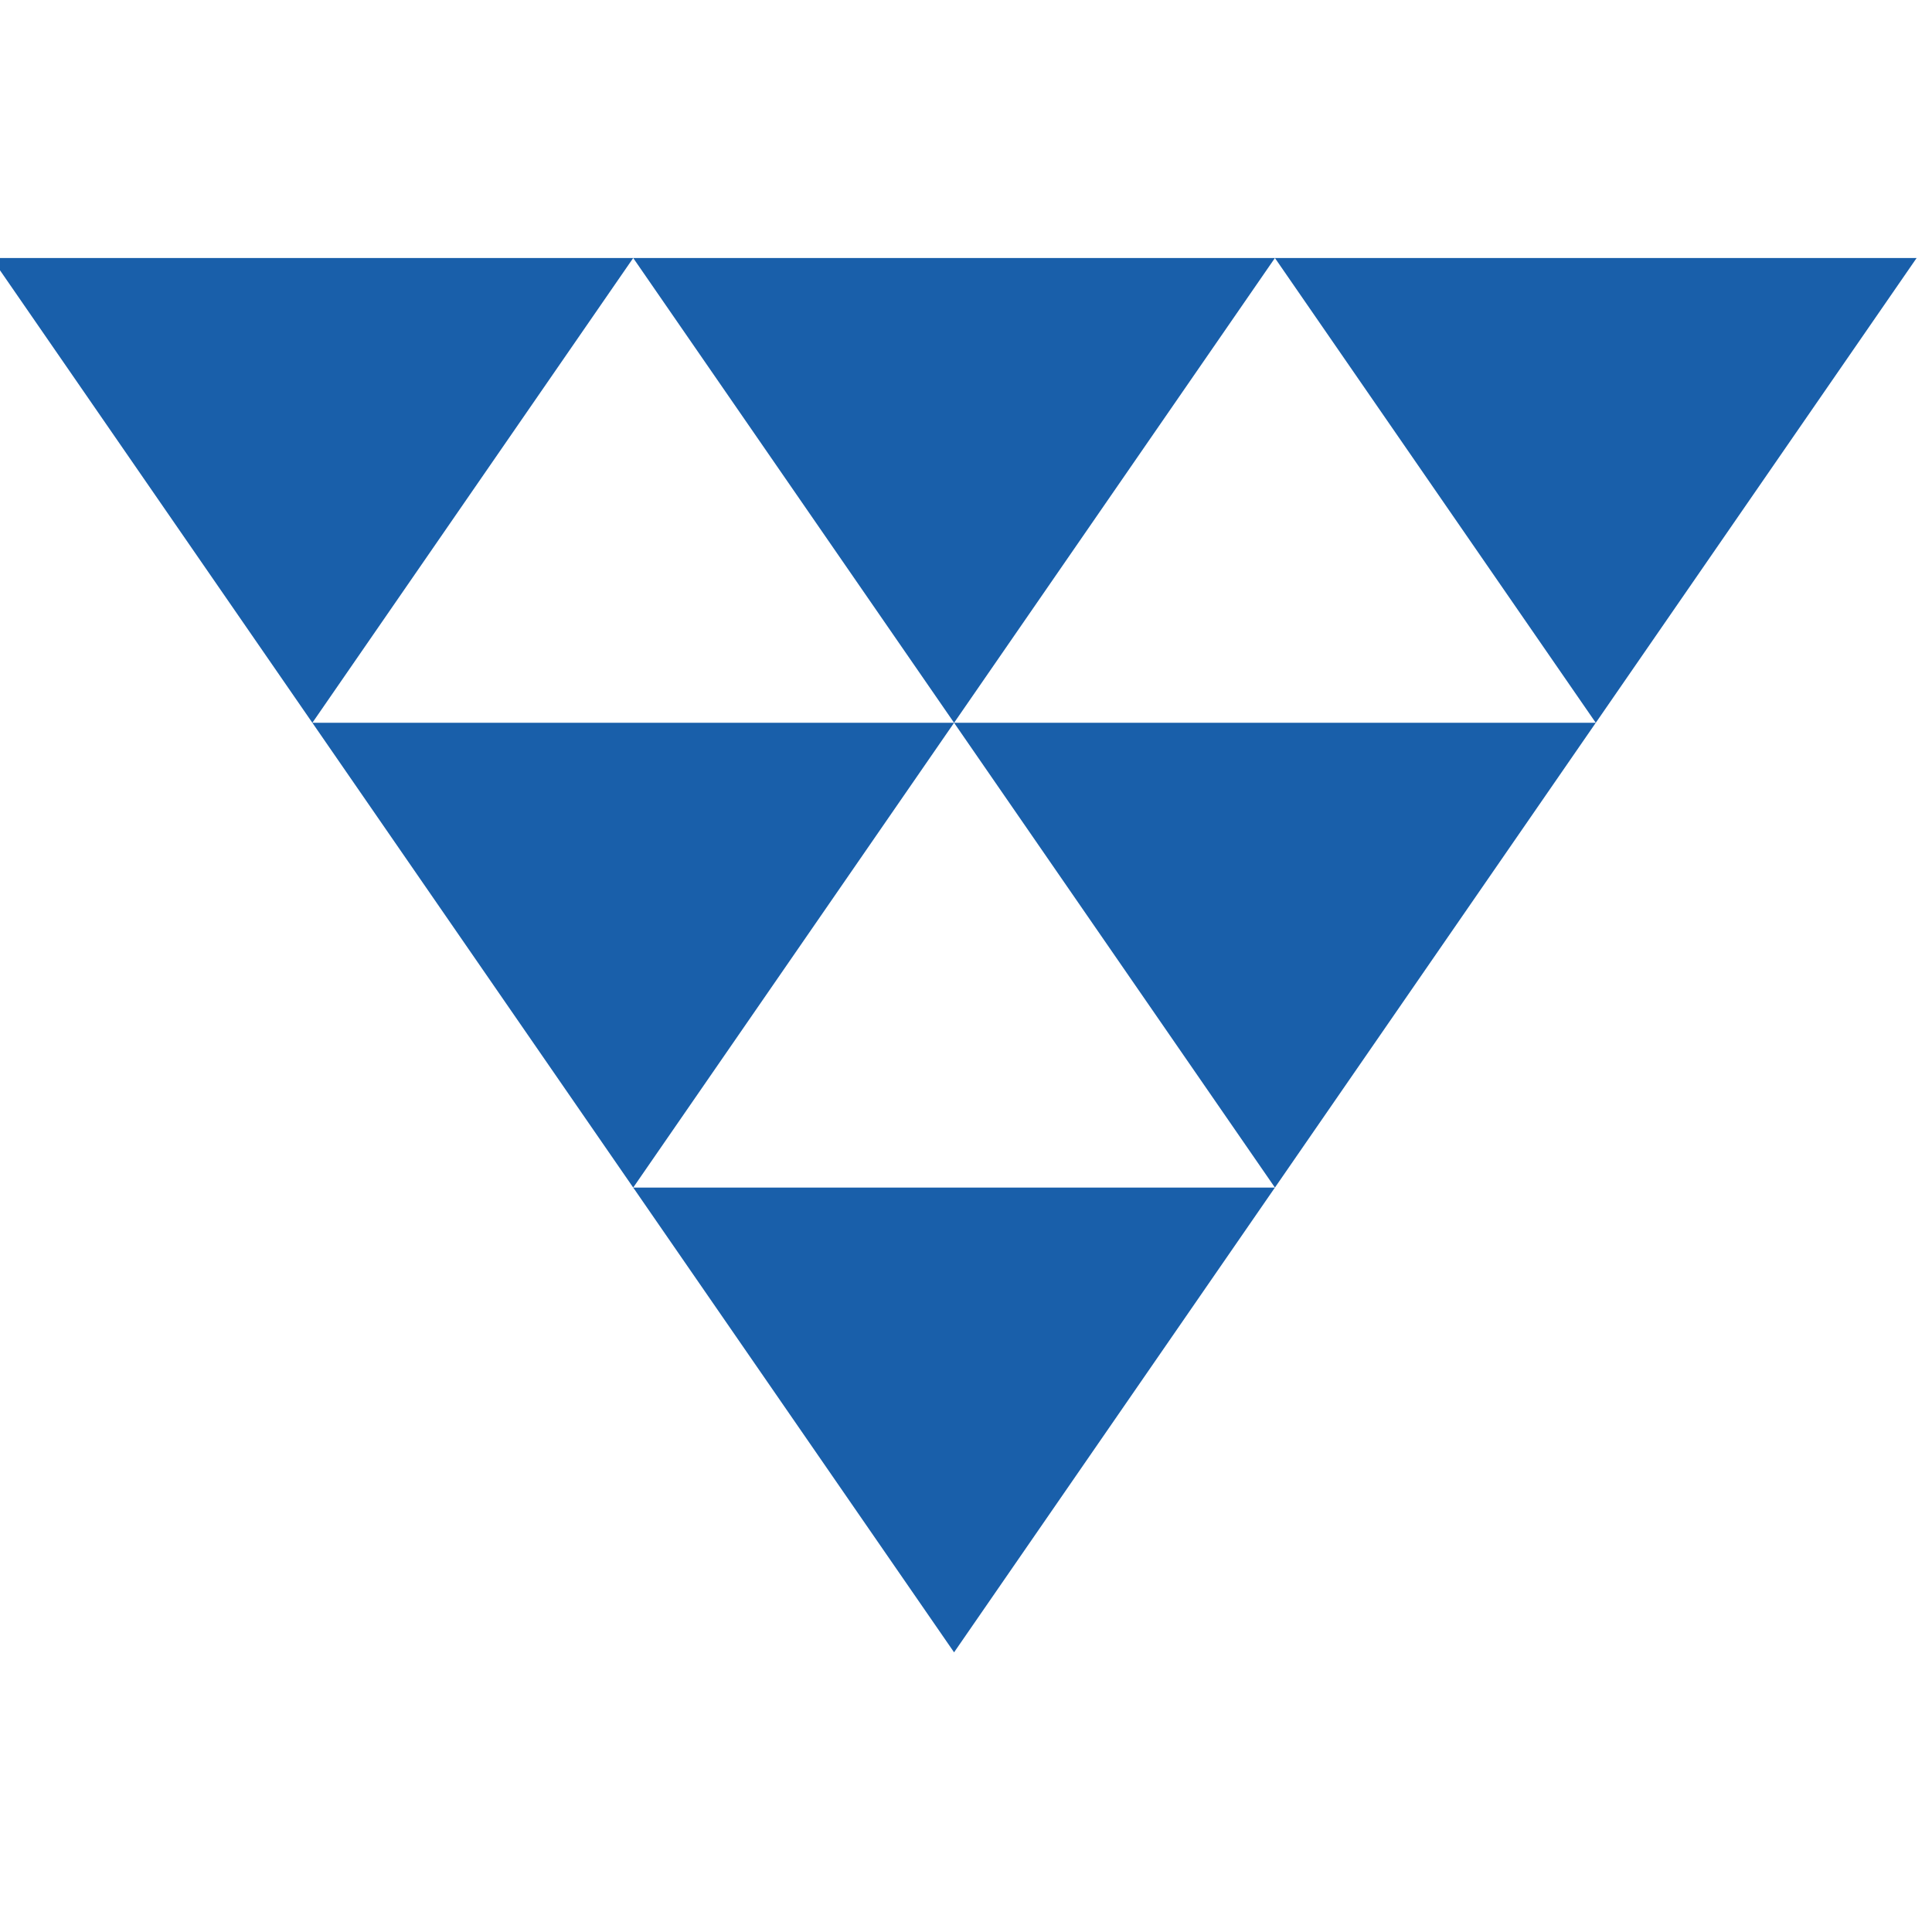 <svg xml:space="preserve" version="1.1" style="clip-rule:evenodd;fill-rule:evenodd;image-rendering:optimizeQuality;shape-rendering:geometricPrecision;text-rendering:geometricPrecision" id="svg8" xmlns="http://www.w3.org/2000/svg" viewBox="0 0 80.545 80.545">
  <defs id="defs1">
    <style type="text/css" id="style1">
      .fil2{fill:#195faa}
    </style>
  </defs>
  <g id="Layer1" style="display:inline;image-rendering:auto" transform="matrix(.072 0 0 .072 -99.055 -86.234)">
    <g id="prime-group">
      <g id="g8">
        <path id="polygon8" style="fill:#195faa" d="m2299.76 1616.21 185.78-269.12h-371.56z"/>
        <path class="fil2" id="polygon7" style="clip-rule:evenodd;fill-rule:evenodd;image-rendering:optimizeQuality;shape-rendering:geometricPrecision;text-rendering:geometricPrecision" d="m2113.98 1885.33 185.78-269.12H1928.2z"/>
        <path class="fil2" id="polygon6" style="clip-rule:evenodd;fill-rule:evenodd;image-rendering:optimizeQuality;shape-rendering:geometricPrecision;text-rendering:geometricPrecision" d="m1928.2 1616.21 185.78-269.12h-371.57z"/>
        <path class="fil2" id="polygon5" style="clip-rule:evenodd;fill-rule:evenodd;image-rendering:optimizeQuality;shape-rendering:geometricPrecision;text-rendering:geometricPrecision" d="m1928.2 2154.44 185.78-269.11h-371.57z"/>
        <path class="fil2" id="polygon4" style="clip-rule:evenodd;fill-rule:evenodd;image-rendering:optimizeQuality;shape-rendering:geometricPrecision;text-rendering:geometricPrecision" d="m1742.41 1885.33 185.79-269.12h-371.57z"/>
        <path class="fil2" id="polygon3" style="clip-rule:evenodd;fill-rule:evenodd;image-rendering:optimizeQuality;shape-rendering:geometricPrecision;text-rendering:geometricPrecision" d="m1556.63 1616.21 185.78-269.12h-371.56z"/>
      </g>
    </g>
  </g>
</svg>
